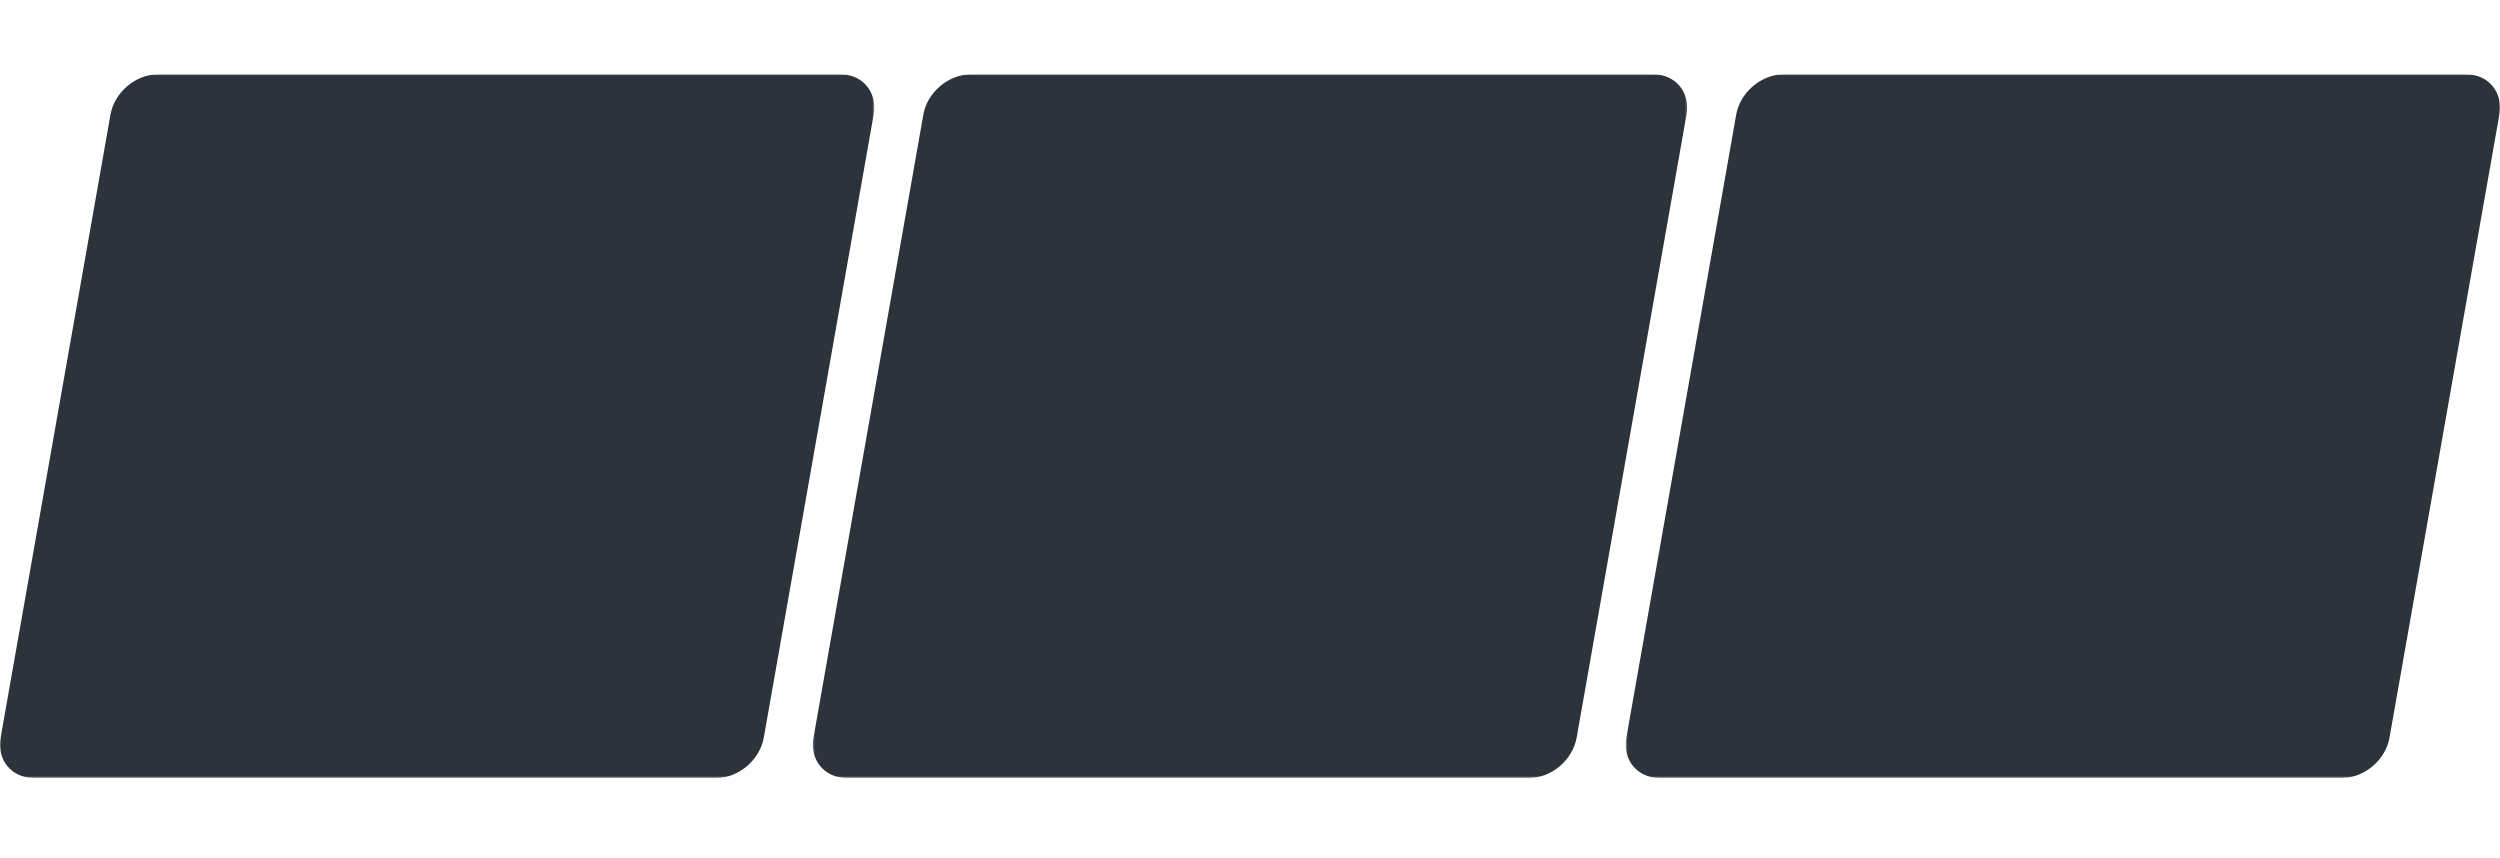 <svg width="1274" height="437" viewBox="0 0 1274 437" fill="none" xmlns="http://www.w3.org/2000/svg">
<mask id="mask0_443_2" style="mask-type:luminance" maskUnits="userSpaceOnUse" x="0" y="37" width="446" height="360">
<path d="M0 396.436H445.534V37.885H0V396.436Z" fill="white"/>
</mask>
<g mask="url(#mask0_443_2)">
<path d="M80.434 37.885C69.107 37.885 58.306 47.067 56.309 58.395L0.319 375.927C-1.681 387.254 5.885 396.436 17.211 396.436H365.099C376.426 396.436 387.228 387.254 389.225 375.927L445.215 58.394C447.215 47.066 439.649 37.884 428.322 37.884L80.434 37.885Z" fill="#2C333B"/>
</g>
<mask id="mask1_443_2" style="mask-type:luminance" maskUnits="userSpaceOnUse" x="414" y="37" width="446" height="360">
<path d="M414.232 396.436H859.766V37.885H414.232V396.436Z" fill="white"/>
</mask>
<g mask="url(#mask1_443_2)">
<path d="M494.666 37.885C483.339 37.885 472.538 47.067 470.541 58.395L414.551 375.927C412.551 387.254 420.117 396.436 431.443 396.436H779.331C790.658 396.436 801.46 387.254 803.457 375.927L859.447 58.394C861.447 47.066 853.881 37.884 842.554 37.884L494.666 37.885Z" fill="#2C333B"/>
</g>
<mask id="mask2_443_2" style="mask-type:luminance" maskUnits="userSpaceOnUse" x="828" y="37" width="447" height="360">
<path d="M828.467 396.436H1274V37.885H828.467V396.436Z" fill="white"/>
</mask>
<g mask="url(#mask2_443_2)">
<path d="M908.901 37.885C897.574 37.885 886.773 47.067 884.776 58.395L828.786 375.927C826.786 387.254 834.352 396.436 845.678 396.436H1193.57C1204.89 396.436 1215.7 387.254 1217.69 375.927L1273.68 58.394C1275.68 47.066 1268.12 37.884 1256.79 37.884L908.901 37.885Z" fill="#2C333B"/>
</g>
</svg>
